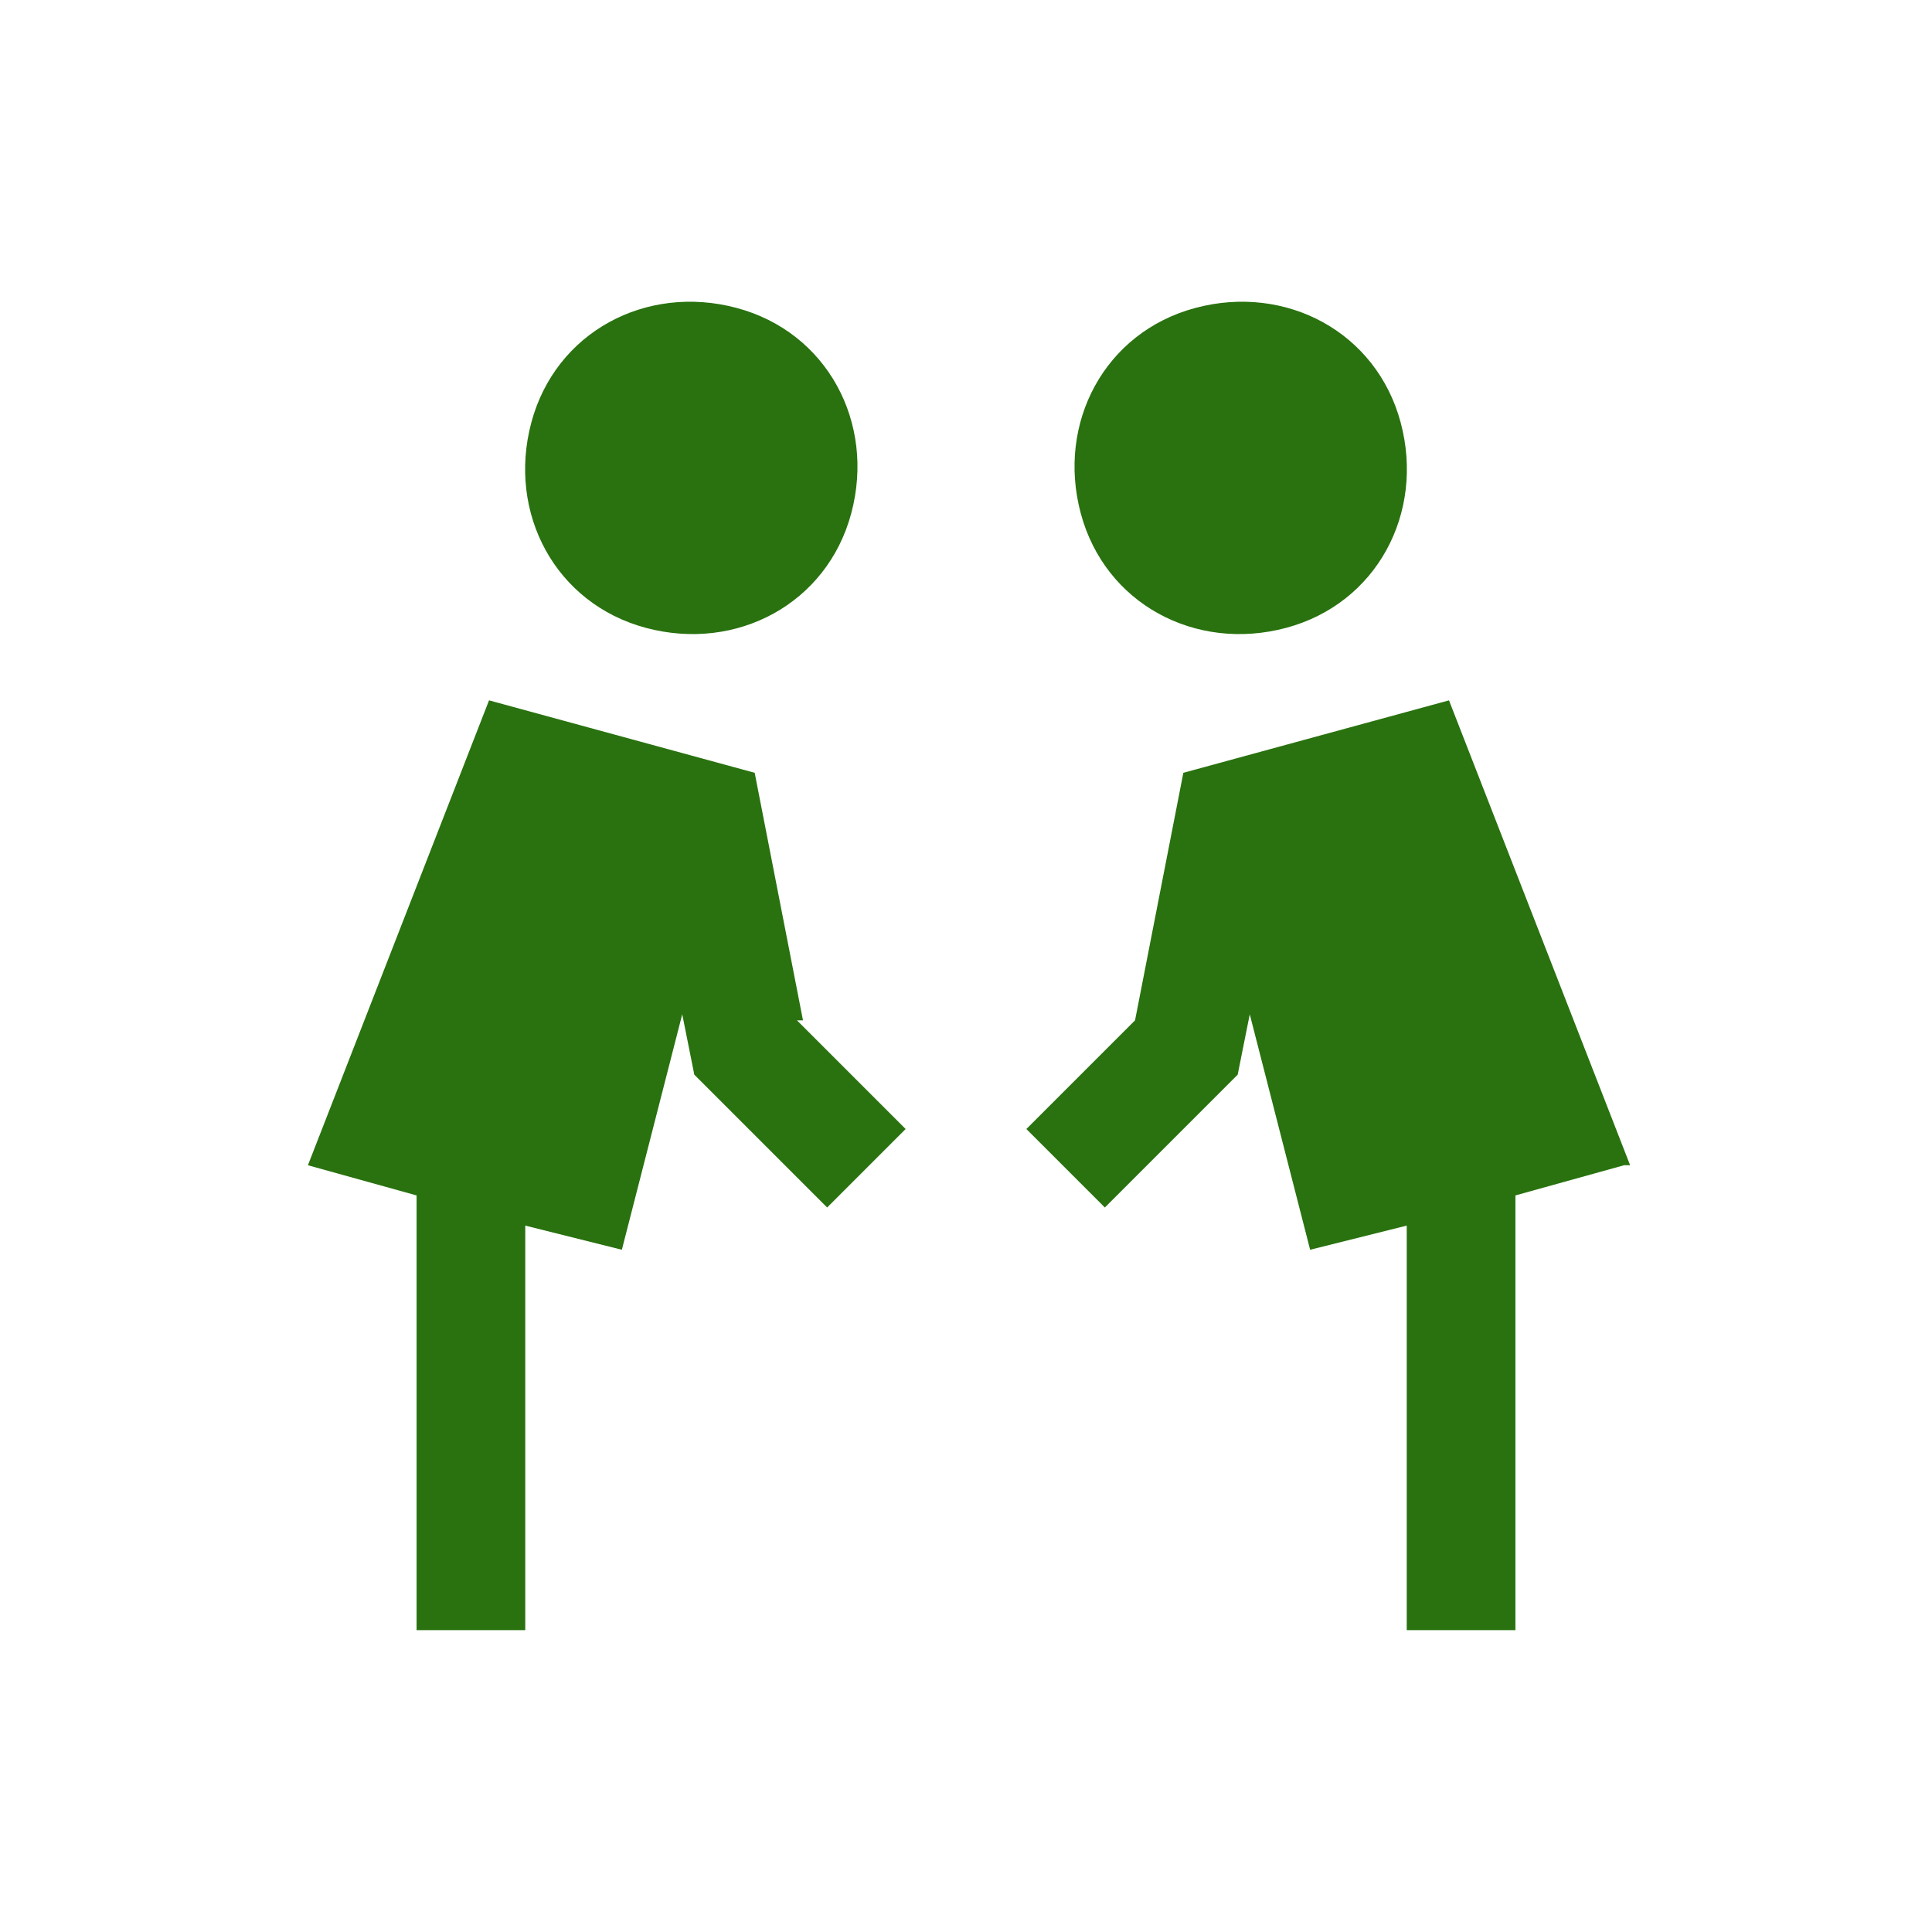 <?xml version="1.0" encoding="UTF-8"?>
<svg id="Layer_1" data-name="Layer 1" xmlns="http://www.w3.org/2000/svg" version="1.1" viewBox="0 0 32 32">
  <defs>
    <style>
      .cls-1 {
        fill: #29720f;
        stroke-width: 0px;
      }
    </style>
  </defs>
  <path class="cls-1" d="M14.1,8.5c-.4,1.5-1.9,2.3-3.4,1.9-1.5-.4-2.3-1.9-1.9-3.4.4-1.5,1.9-2.3,3.4-1.9,1.5.4,2.3,1.9,1.9,3.4Z"/>
  <path class="cls-1" d="M13.3,16.9l-.8-4.1-4.4-1.2-3,7.7,1.8.5v7.2h1.8v-6.7l1.6.4,1-3.9.2,1,2.2,2.2,1.3-1.3-1.8-1.8Z"/>
  <path class="cls-1" d="M17.9,8.5c.4,1.5,1.9,2.3,3.4,1.9,1.5-.4,2.3-1.9,1.9-3.4-.4-1.5-1.9-2.3-3.4-1.9-1.5.4-2.3,1.9-1.9,3.4Z"/>
  <path class="cls-1" d="M27,19.3l-3-7.7-4.4,1.2-.8,4.1-1.8,1.8,1.3,1.3,2.2-2.2.2-1,1,3.9,1.6-.4v6.7h1.8v-7.2l1.8-.5Z"/>
</svg>